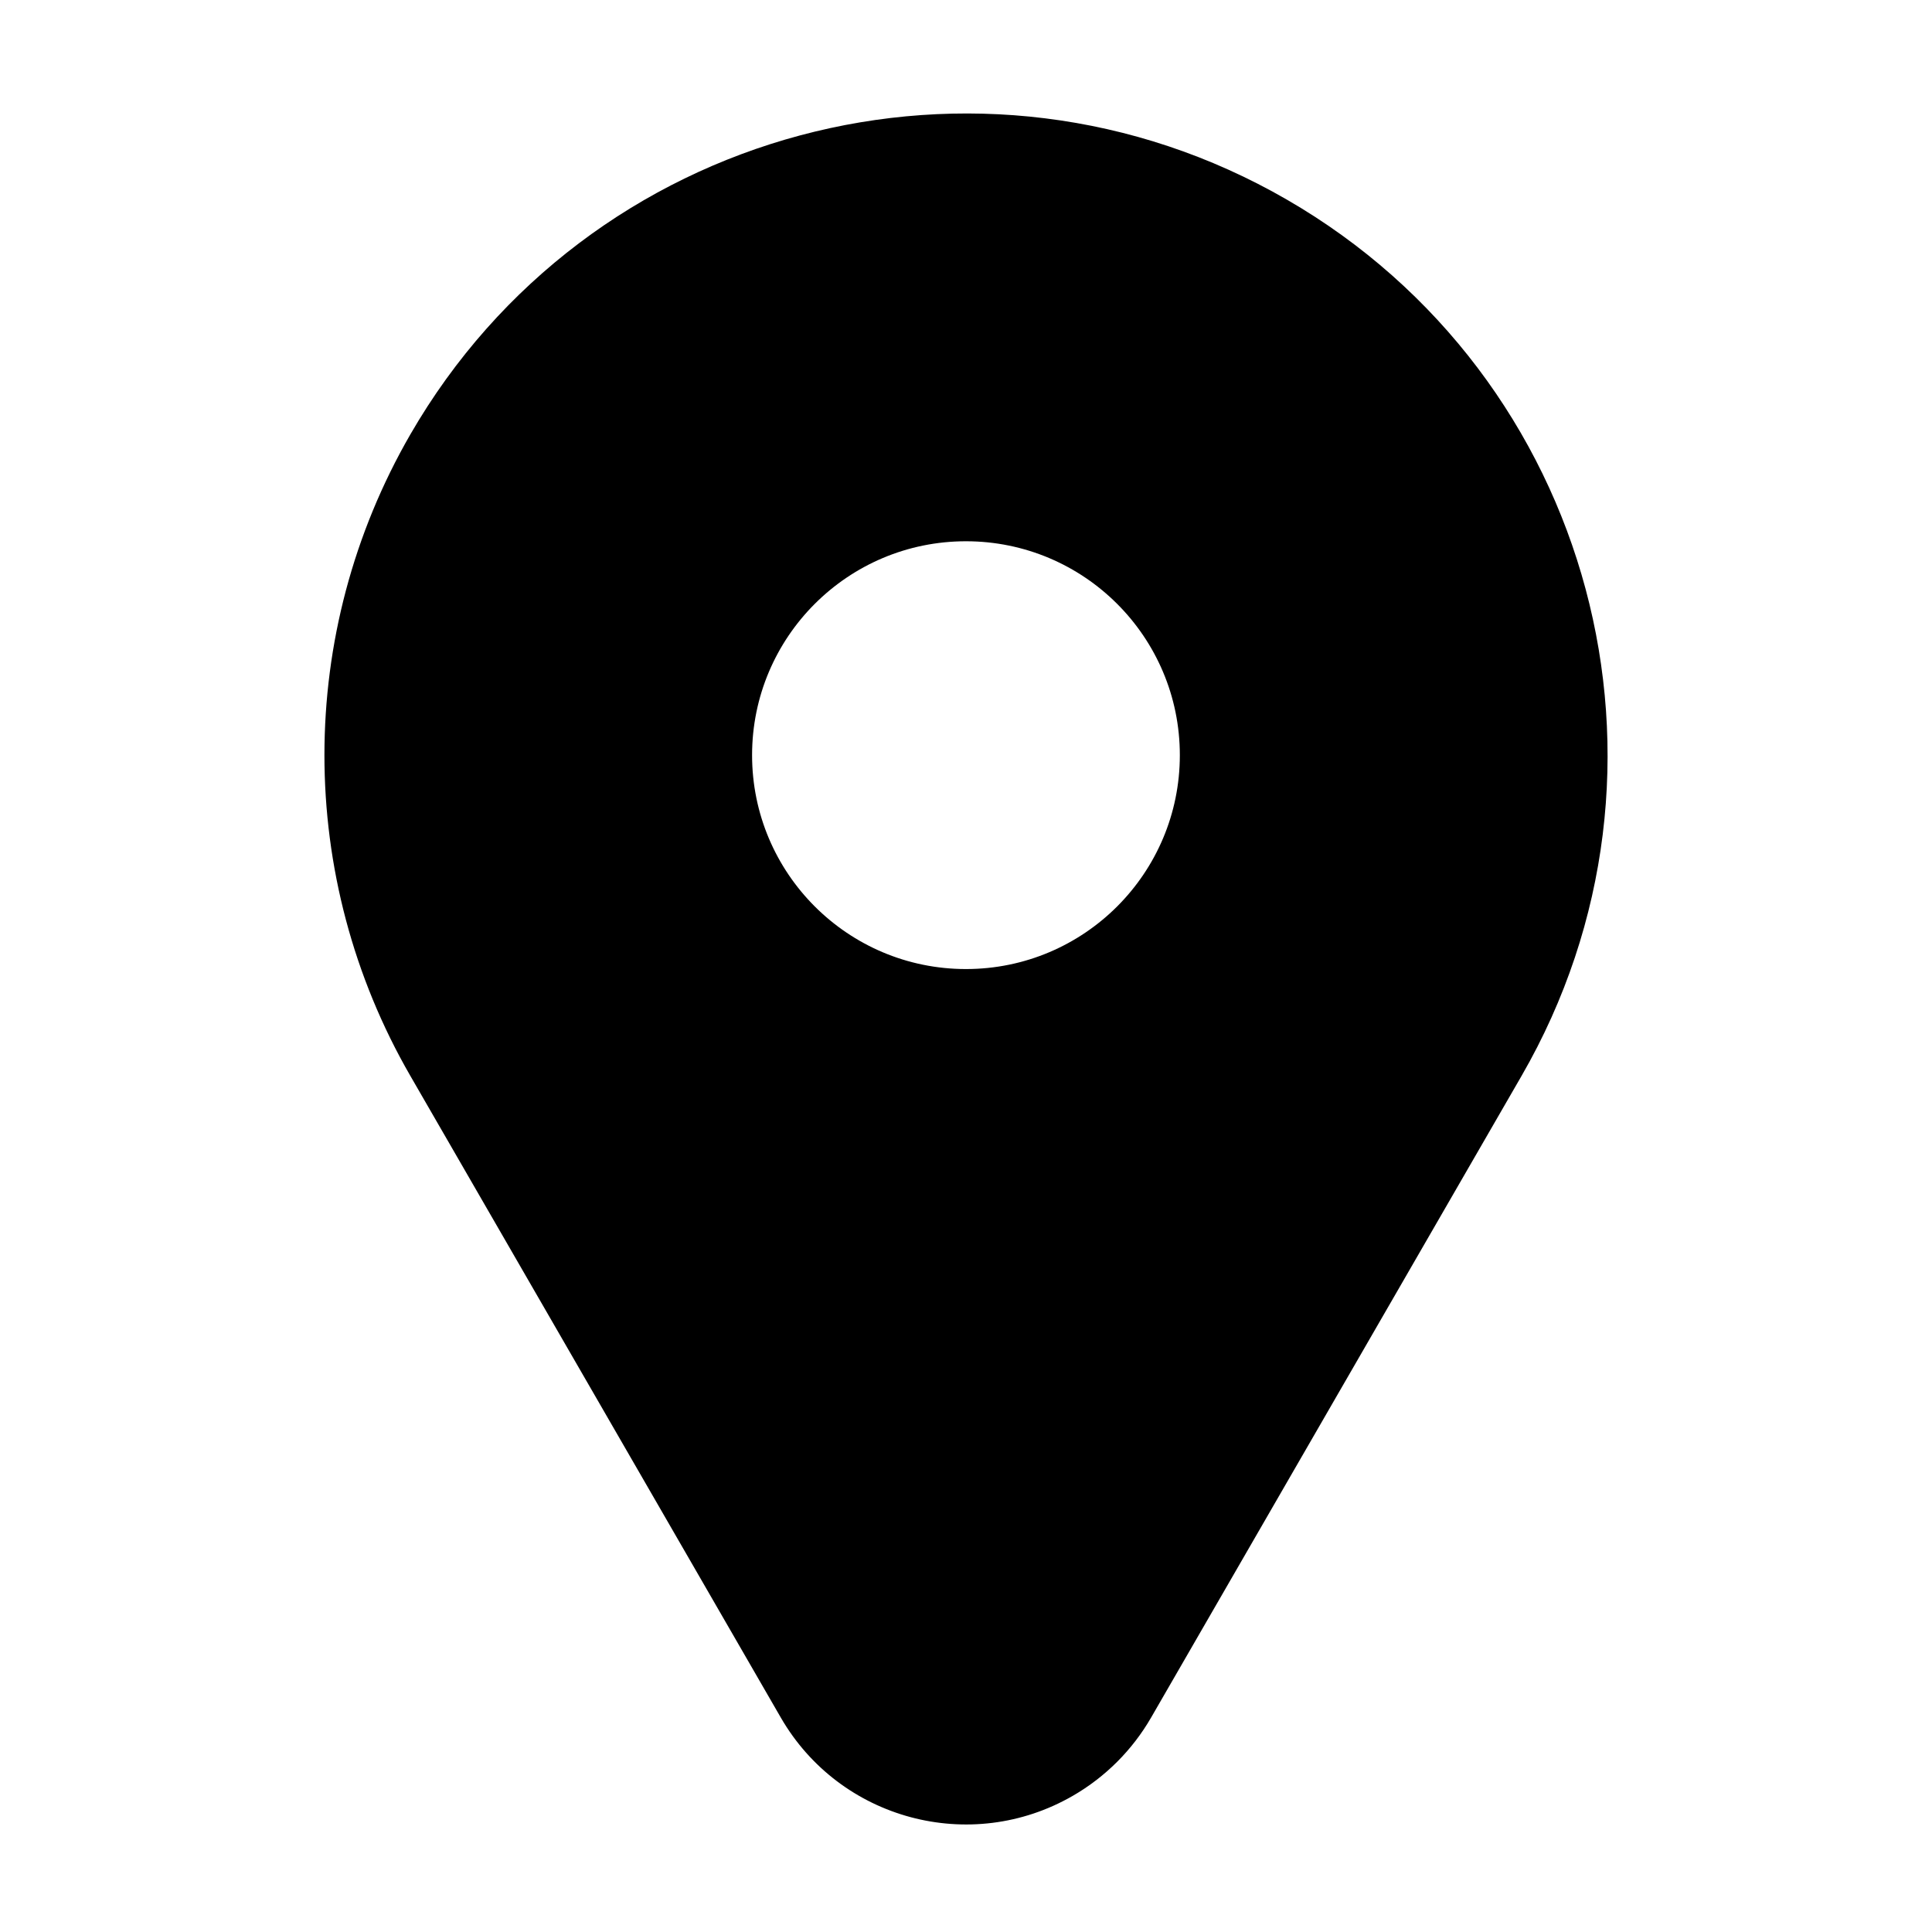 <?xml version="1.0" encoding="UTF-8"?>
<!-- Uploaded to: SVG Repo, www.svgrepo.com, Generator: SVG Repo Mixer Tools -->
<svg fill="#000000" width="800px" height="800px" version="1.1" viewBox="144 144 512 512" xmlns="http://www.w3.org/2000/svg">
 <path d="m350.91 599.16c15.648 27.105 50.309 36.395 77.41 20.742 8.613-4.973 15.77-12.125 20.742-20.742l98.156-170.02c46.953-81.328 19.09-185.31-62.223-232.26-81.316-46.949-185.29-19.09-232.24 62.23-30.371 52.602-30.371 117.42 0 170.02zm49.078-311.72c31.301 0 56.68 25.375 56.68 56.684s-25.375 56.684-56.68 56.684c-31.301 0-56.68-25.375-56.68-56.684 0-31.305 25.379-56.684 56.68-56.684z"/>
</svg>